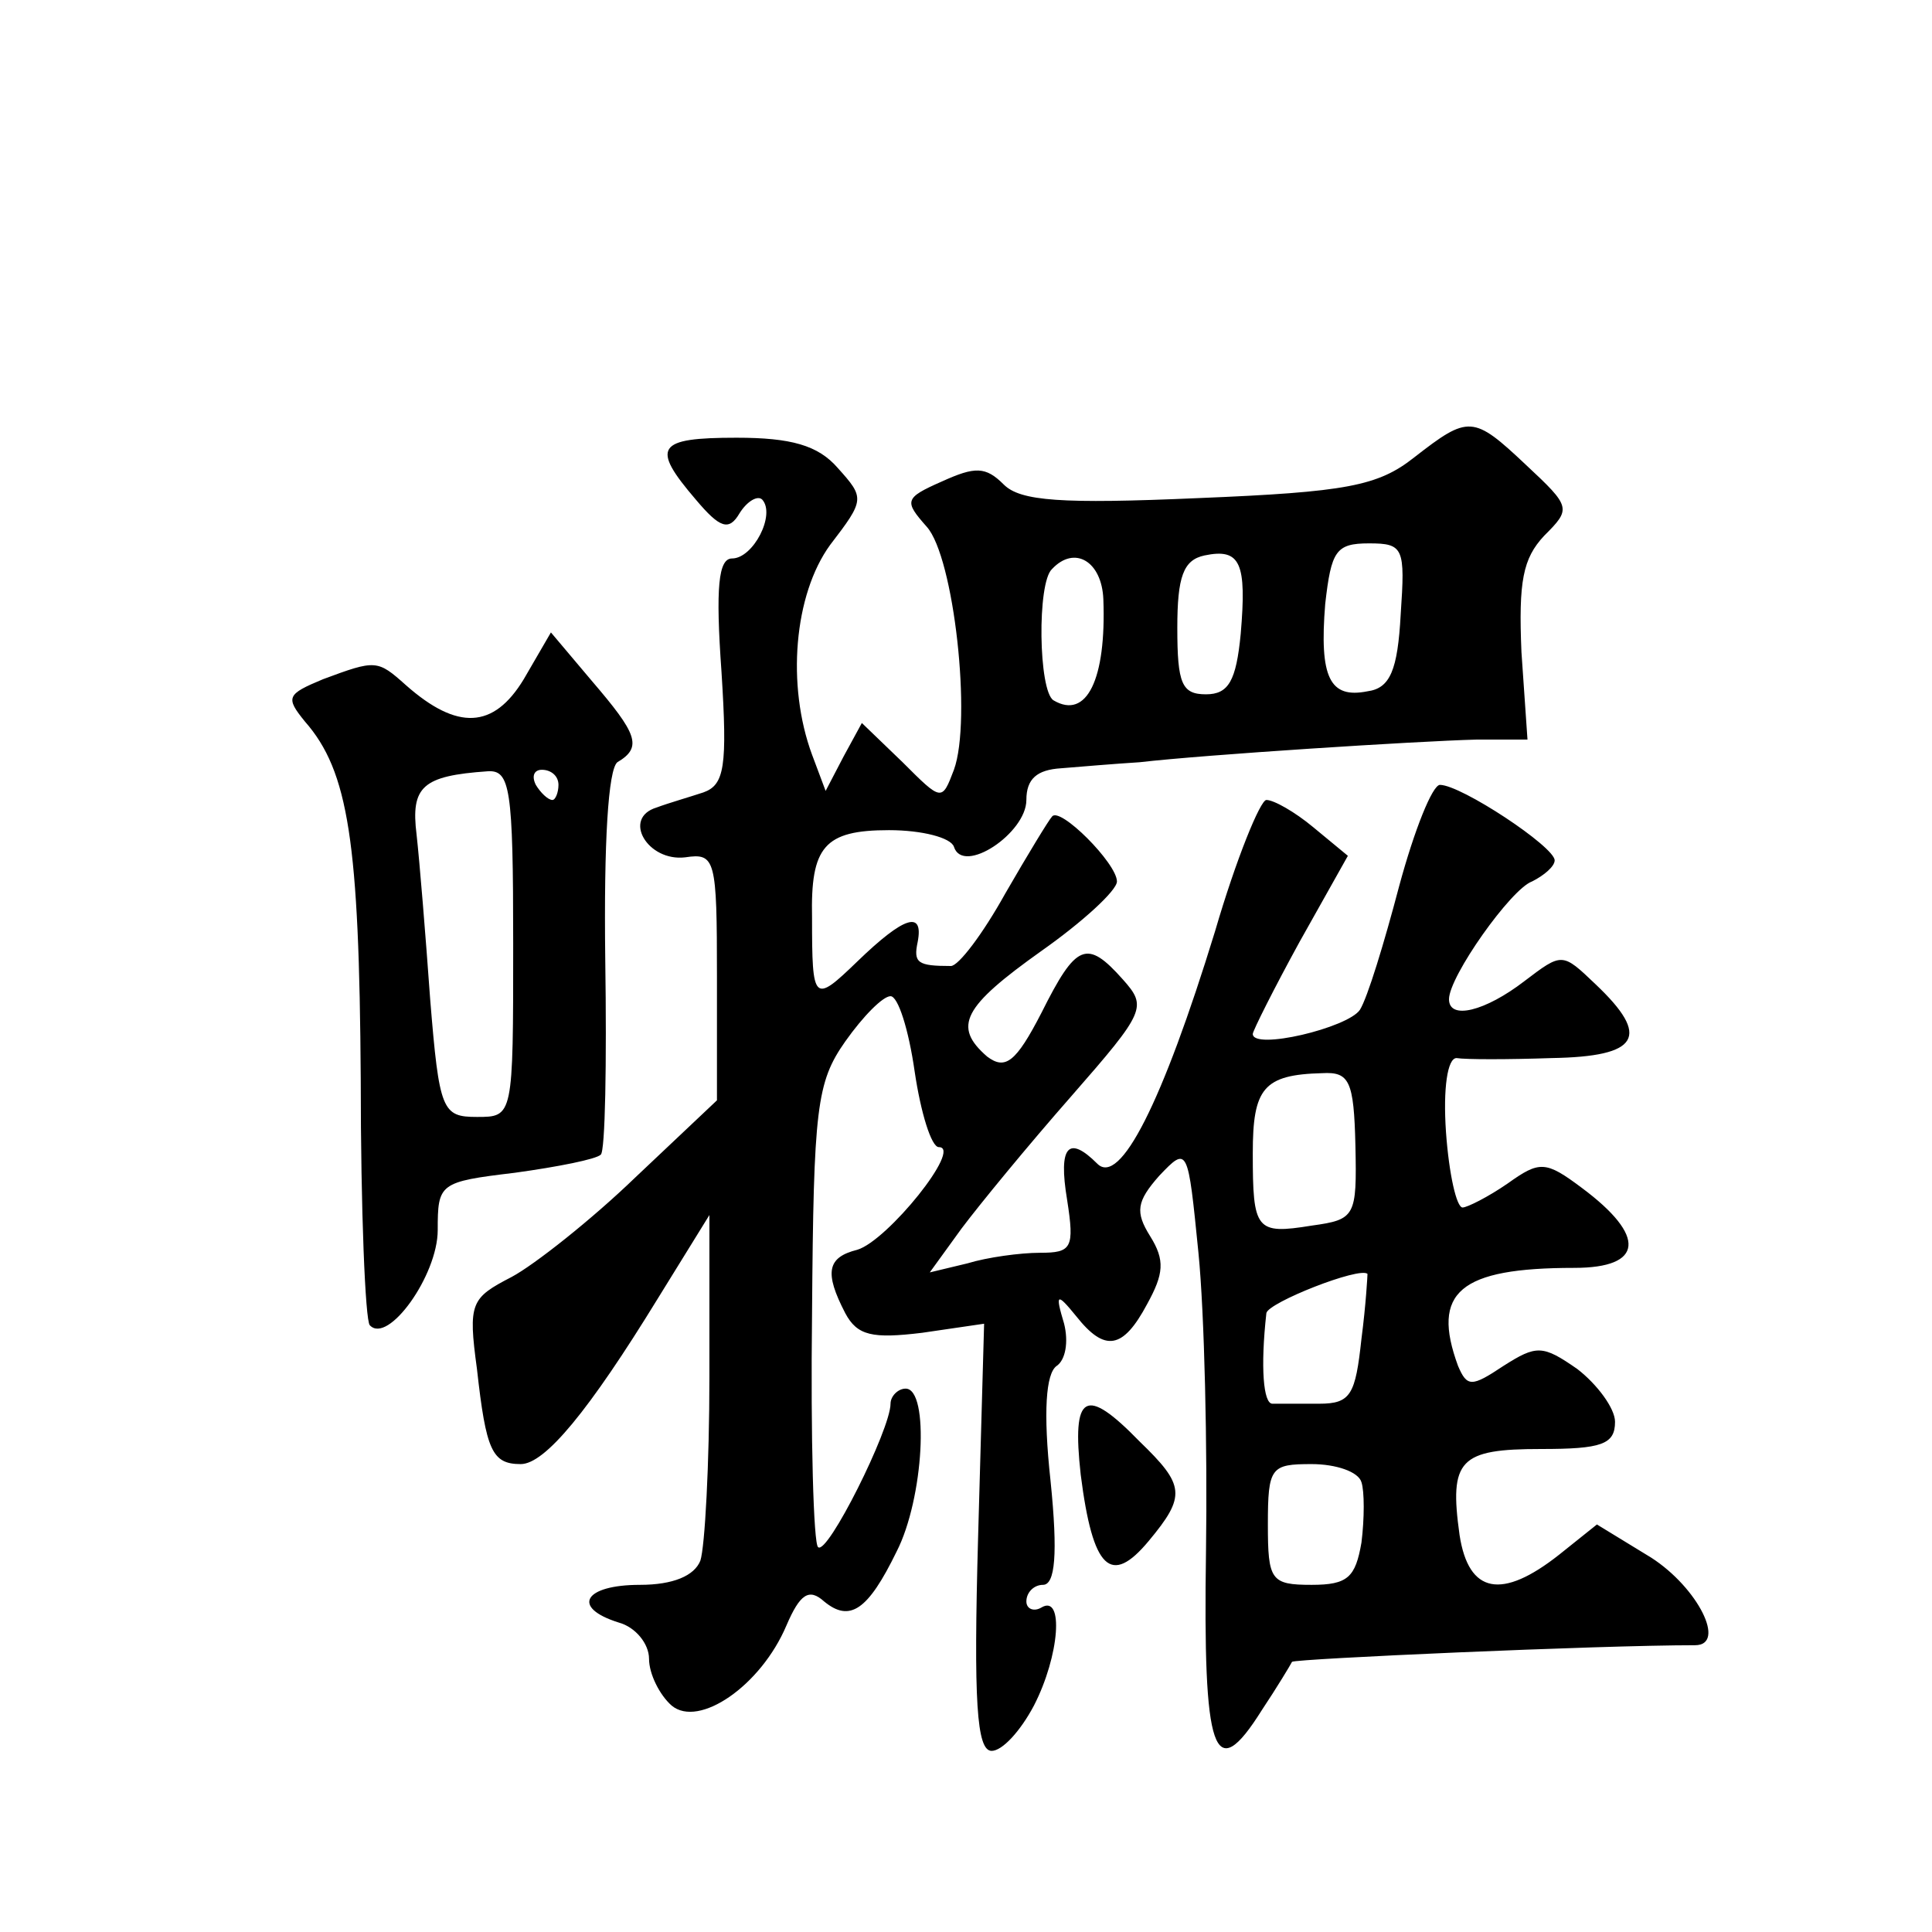 <?xml version="1.0" standalone="no"?>
<!DOCTYPE svg PUBLIC "-//W3C//DTD SVG 20010904//EN"
 "http://www.w3.org/TR/2001/REC-SVG-20010904/DTD/svg10.dtd">
<svg version="1.0" xmlns="http://www.w3.org/2000/svg"
 width="128pt" height="128pt" viewBox="0 0 128 128"
 preserveAspectRatio="xMidYMid meet">
<g transform="translate(0,128) scale(0.1,-0.1)"
fill="#0" stroke="none">
<path d="M937 977 c-24 -19 -45 -23 -143 -27 -91 -4 -118 -2 -129 9 -12 12 -19
12 -41 2 -25 -11 -25 -13 -10 -30 18 -20 30 -128 18 -161 -8 -21 -8 -21 -34 5 l-27
26 -12 -22 -12 -23 -9 24 c-17 46 -12 106 12 139 23 30 23 31 5 51 -13 15 -31 20
-67 20 -53 0 -57 -6 -27 -41 16 -19 22 -21 29 -9 5 8 12 12 15 9 9 -10 -6 -39 -20
-39 -9 0 -11 -19 -7 -75 4 -63 2 -75 -12 -80 -9 -3 -23 -7 -31 -10 -23 -7 -6 -36
19 -33 20 3 21 -1 21 -79 l0 -82 -54 -51 c-29 -28 -67 -58 -82 -66 -27 -14 -29
-17 -23 -61 6 -54 10 -63 29 -63 16 0 45 35 91 110 l34 55 0 -107 c0 -58 -3 -113
-6 -122 -4 -10 -18 -16 -40 -16 -37 0 -46 -15 -14 -25 11 -3 20 -14 20 -24 0 -10
7 -24 15 -31 18 -15 59 13 76 53 9 21 15 25 25 16 17 -14 29 -6 48 33 18 35 22
108 6 108 -5 0 -10 -5 -10 -10 0 -17 -42 -101 -48 -95 -3 2 -5 72 -4 155 1 136
3 153 22 180 12 17 25 30 30 30 5 0 12 -22 16 -50 4 -27 11 -50 16 -50 16 0 -34
-62 -54 -68 -20 -5 -22 -15 -8 -42 8 -15 18 -17 51 -13 l41 6 -4 -142 c-3 -108
-1 -141 9 -141 7 0 19 13 28 30 17 33 20 74 5 65 -5 -3 -10 -1 -10 4 0 6 5 11 11
11 8 0 10 20 5 69 -5 46 -3 71 4 76 6 4 8 16 5 28 -6 20 -5 21 8 5 19 -24 31 -22
47 8 11 20 12 29 2 45 -10 16 -9 23 6 40 19 20 19 19 26 -51 4 -40 6 -129 5 -198
-2 -134 5 -156 37 -105 10 15 19 30 20 32 2 2 203 11 267 11 21 0 2 38 -29 58 l-36
22 -25 -20 c-38 -30 -60 -26 -66 13 -7 50 0 57 54 57 40 0 49 3 49 18 0 9 -12 25
-25 35 -23 16 -27 16 -49 2 -21 -14 -24 -14 -30 0 -18 49 1 65 77 65 46 0 48 21
5 53 -24 18 -28 18 -49 3 -13 -9 -27 -16 -30 -16 -4 0 -9 22 -11 50 -2 29 1 49
7 49 6 -1 34 -1 63 0 58 1 66 14 29 49 -22 21 -22 21 -47 2 -26 -20 -50 -26 -50
-12 0 15 41 73 55 78 8 4 15 10 15 14 0 9 -62 50 -76 50 -5 0 -17 -30 -27 -67 -10
-38 -21 -74 -26 -82 -8 -12 -71 -27 -71 -16 0 2 14 30 31 61 l32 57 -23 19 c-12
10 -26 18 -31 18 -4 0 -20 -39 -34 -87 -35 -114 -63 -169 -78 -154 -19 19 -26 12
-20 -24 5 -32 3 -35 -18 -35 -13 0 -35 -3 -48 -7 l-25 -6 21 29 c12 16 44 55 73
88 49 56 50 59 34 77 -24 27 -31 24 -54 -22 -17 -33 -24 -38 -36 -29 -23 20 -16
33 36 70 27 19 50 40 50 46 0 12 -38 50 -43 43 -2 -2 -16 -25 -31 -51 -15 -27 -31
-48 -36 -48 -22 0 -25 2 -22 16 4 21 -9 17 -40 -13 -29 -28 -30 -27 -30 29 -1 47
8 58 51 58 22 0 41 -5 43 -11 6 -19 48 9 48 31 0 14 7 20 23 21 12 1 36 3 52 4
43 5 184 14 223 15 l34 0 -4 58 c-2 47 1 62 15 77 18 18 18 19 -12 47 -35 33 -38
33 -74 5z m-115 -117 c-3 -31 -8 -40 -23 -40 -16 0 -19 7 -19 44 0 34 4 45 18 48
24 5 28 -5 24 -52z m106 13 c-2 -37 -7 -49 -22 -51 -25 -5 -32 9 -28 58 4 35 7
40 29 40 23 0 24 -3 21 -47z m-197 10 c2 -53 -11 -80 -33 -67 -10 6 -11 78 -1 87
15 16 33 5 34 -20z m167 -362 c1 -47 0 -49 -29 -53 -37 -6 -39 -3 -39 48 0 43 7
52 46 53 18 1 21 -5 22 -48z m4 -128 c-4 -37 -7 -43 -28 -43 -13 0 -27 0 -31 0
-6 0 -8 24 -4 60 1 7 62 31 67 26 0 -1 -1 -20 -4 -43z m0 -95 c2 -6 2 -24 0 -40
-4 -23 -9 -28 -33 -28 -27 0 -29 3 -29 40 0 38 2 40 29 40 16 0 31 -5 33 -12z M347
830 c-20 -33 -44 -34 -78 -4 -19 17 -20 17 -55 4 -24 -10 -25 -12 -12 -28 29 -33
36 -80 37 -237 0 -87 3 -160 6 -163 12 -13 45 33 45 63 0 31 1 32 51 38 29 4 54
9 57 12 3 2 4 61 3 129 -1 79 2 126 8 131 17 10 13 19 -17 54 l-27 32 -18 -31z
m-7 -175 c0 -115 0 -115 -24 -115 -23 0 -25 4 -31 78 -3 42 -7 91 -9 109 -4 32
4 39 47 42 15 1 17 -11 17 -114z m30 105 c0 -5 -2 -10 -4 -10 -3 0 -8 5 -11 10
-3 6 -1 10 4 10 6 0 11 -4 11 -10z M716 303 c8 -63 20 -74 45 -44 25 30 24 37 -6
66 -36 37 -45 32 -39 -22z"/>
</g>
</svg>
